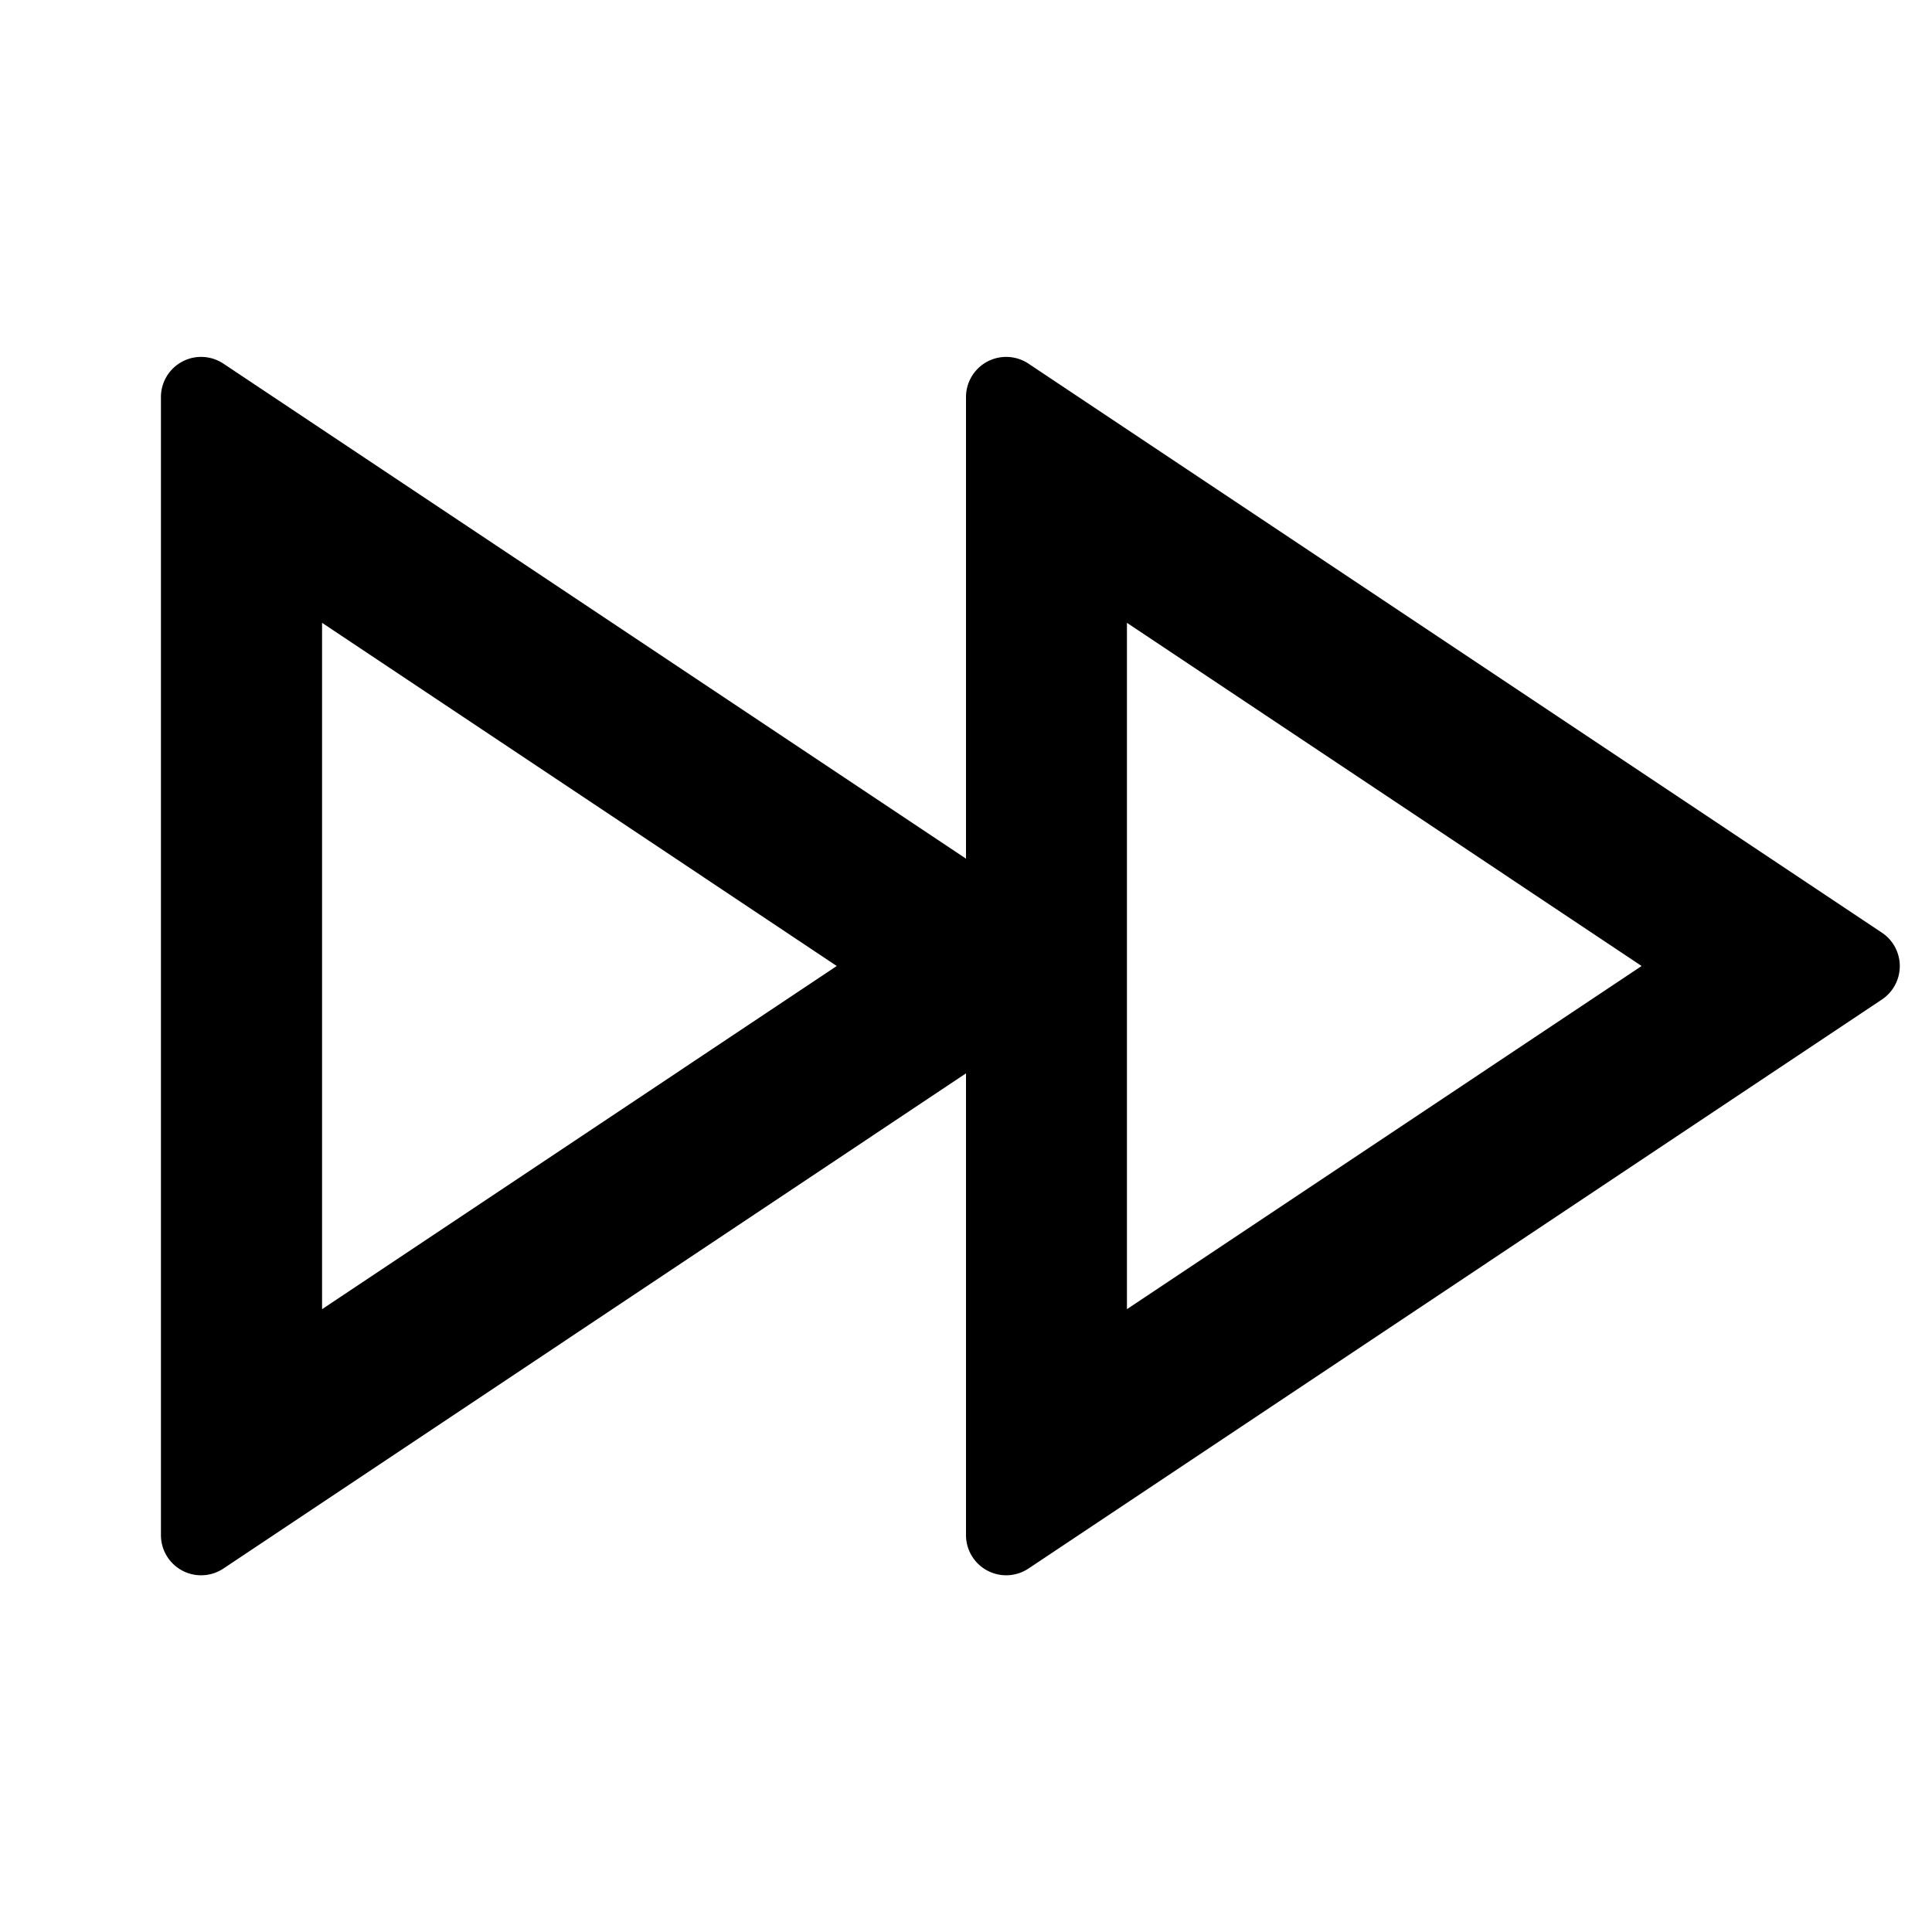 <svg xmlns="http://www.w3.org/2000/svg" viewBox="0 0 1024 1024" version="1.1"><path d="M512 568.9l-393.5 262.4A21.3 21.3 0 0 1 85.3 813.5V210.5a21.3 21.3 0 0 1 33.2-17.7L512 455.1V210.5a21.3 21.3 0 0 1 33.2-17.7l452.2 301.5a21.3 21.3 0 0 1 0 35.5l-452.2 301.5a21.3 21.3 0 0 1-33.2-17.7v-244.6zM443.5 512L170.7 330.1v363.8L443.5 512zM597.3 330.1v363.8L870.1 512 597.3 330.1z" p-id="21676"></path></svg>